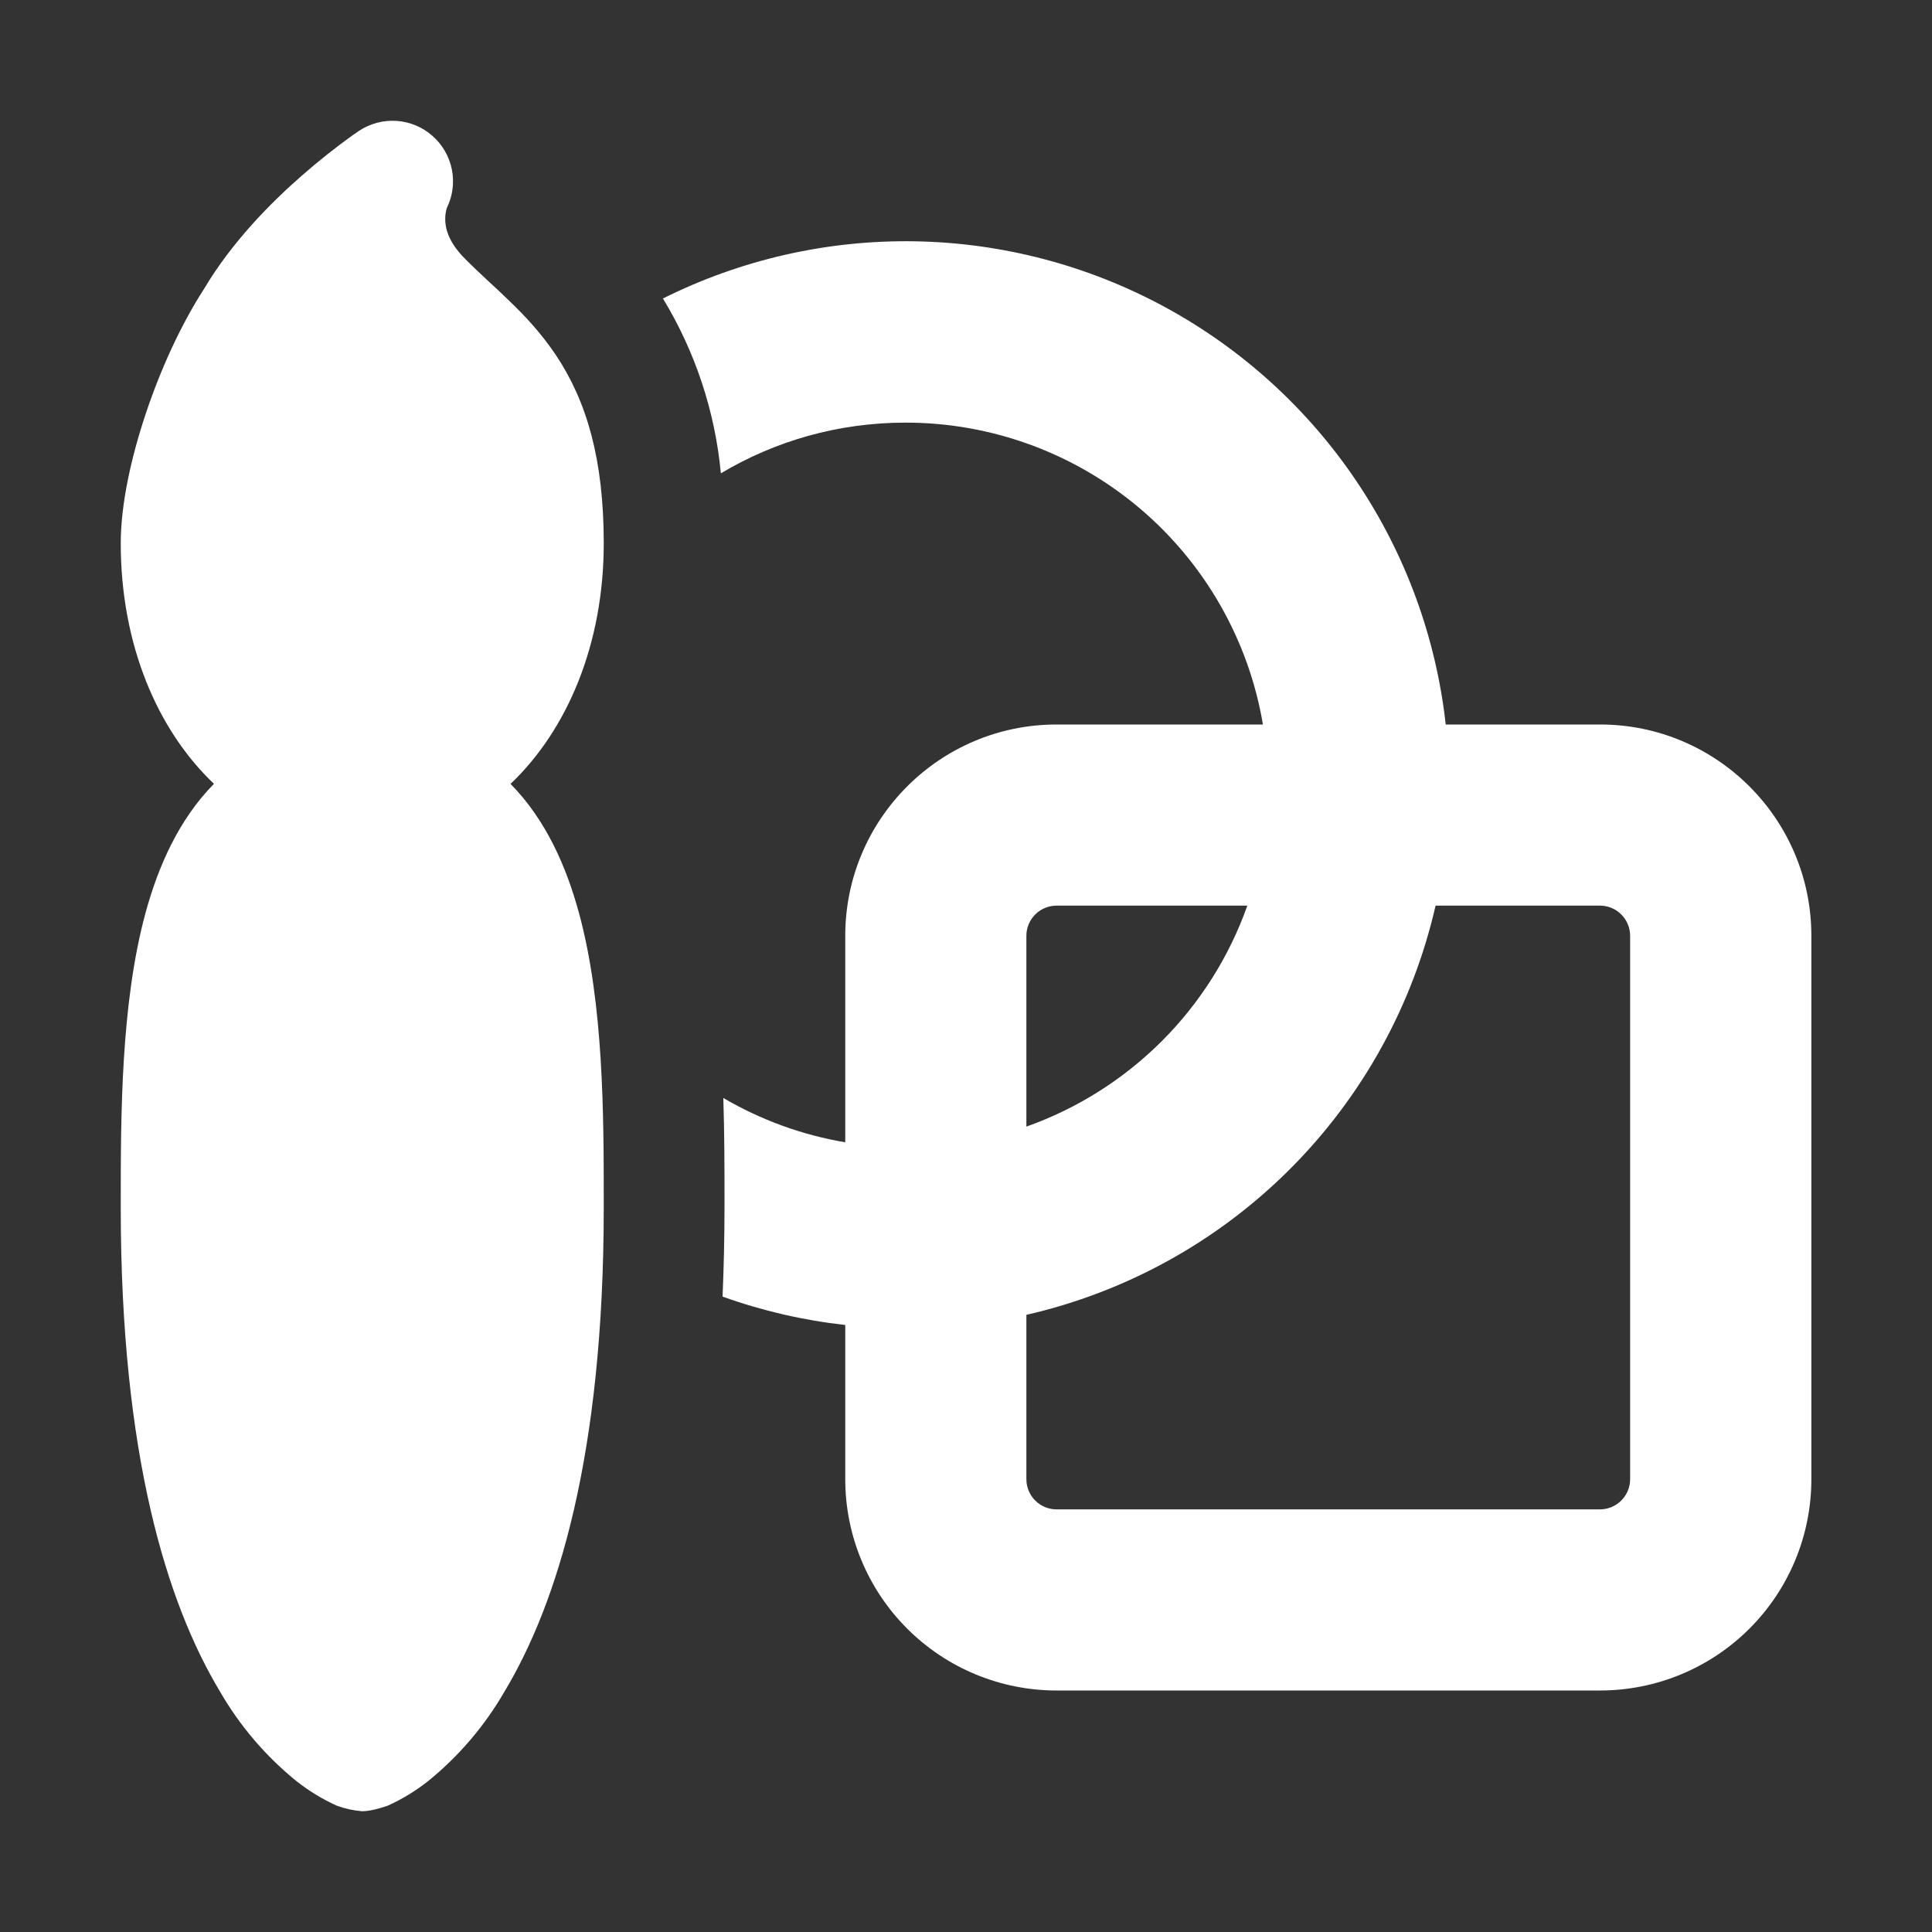 <svg width="52" height="52" viewBox="0 0 52 52" fill="none" xmlns="http://www.w3.org/2000/svg">
<rect x="0" y="0" width="52" height="52" fill="#333333" stroke="none"/>
<path d="M24.375 11.375C22.555 11.375 20.855 11.872 19.402 12.74C19.246 11.073 18.712 9.464 17.843 8.034C19.95 6.982 22.279 6.454 24.634 6.495C26.989 6.537 29.299 7.146 31.368 8.272C33.436 9.398 35.203 11.006 36.516 12.961C37.83 14.916 38.652 17.159 38.912 19.5H43.066C46.205 19.5 48.753 22.048 48.753 25.188V39.812C48.753 40.56 48.606 41.3 48.32 41.99C48.034 42.68 47.615 43.307 47.086 43.835C46.558 44.364 45.93 44.782 45.24 45.068C44.55 45.354 43.81 45.5 43.062 45.5H28.438C26.929 45.5 25.482 44.901 24.416 43.834C23.349 42.768 22.75 41.321 22.75 39.812V35.662C21.623 35.537 20.515 35.281 19.448 34.898C19.48 34.132 19.5 33.332 19.5 32.5V32.24C19.5 31.46 19.5 30.54 19.468 29.552C20.48 30.145 21.593 30.55 22.75 30.745V25.188C22.75 22.048 25.298 19.5 28.438 19.5H33.992C33.608 17.228 32.431 15.165 30.671 13.677C28.91 12.19 26.68 11.374 24.375 11.375ZM38.639 24.375C38.025 27.061 36.666 29.519 34.718 31.468C32.769 33.416 30.311 34.775 27.625 35.389V39.812C27.625 40.261 27.989 40.625 28.438 40.625H43.062C43.278 40.625 43.485 40.539 43.637 40.387C43.789 40.235 43.875 40.028 43.875 39.812V25.188C43.875 24.972 43.789 24.765 43.637 24.613C43.485 24.461 43.278 24.375 43.062 24.375H38.639ZM33.569 24.375H28.438C28.222 24.375 28.015 24.461 27.863 24.613C27.711 24.765 27.625 24.972 27.625 25.188V30.323C28.997 29.836 30.242 29.05 31.271 28.021C32.3 26.992 33.086 25.747 33.572 24.375H33.569ZM11.638 3.656C11.908 3.892 12.092 4.211 12.162 4.562C12.232 4.914 12.184 5.279 12.025 5.6C11.998 5.695 11.983 5.793 11.983 5.892C11.983 6.097 12.035 6.487 12.525 6.974C12.763 7.212 12.945 7.381 13.143 7.566C13.306 7.715 13.478 7.872 13.695 8.086C14.118 8.489 14.563 8.963 14.963 9.558C15.792 10.803 16.25 12.36 16.25 14.625C16.25 17.329 15.275 19.64 13.741 21.099C14.69 22.061 15.242 23.319 15.584 24.576C16.25 27.02 16.25 30.043 16.25 32.38V32.5C16.25 39.188 14.999 43.16 13.582 45.523C13.046 46.453 12.343 47.276 11.508 47.95C11.178 48.209 10.818 48.427 10.436 48.6C10.436 48.6 10.023 48.75 9.75 48.75C9.516 48.731 9.285 48.681 9.064 48.6C8.682 48.427 8.323 48.209 7.992 47.95C7.157 47.276 6.454 46.453 5.918 45.523C4.501 43.163 3.25 39.188 3.25 32.5V32.383C3.25 30.043 3.25 27.024 3.916 24.573C4.258 23.319 4.81 22.061 5.759 21.096C4.225 19.643 3.25 17.329 3.25 14.625C3.25 13.566 3.533 12.301 3.923 11.134C4.313 9.964 4.859 8.755 5.489 7.78C6.24 6.513 7.296 5.45 8.115 4.735C8.564 4.34 9.033 3.968 9.519 3.62L9.617 3.555L9.646 3.533L9.656 3.526L9.662 3.523C9.96 3.324 10.316 3.23 10.673 3.254C11.03 3.278 11.37 3.419 11.638 3.656Z" fill="white"/>
</svg>
